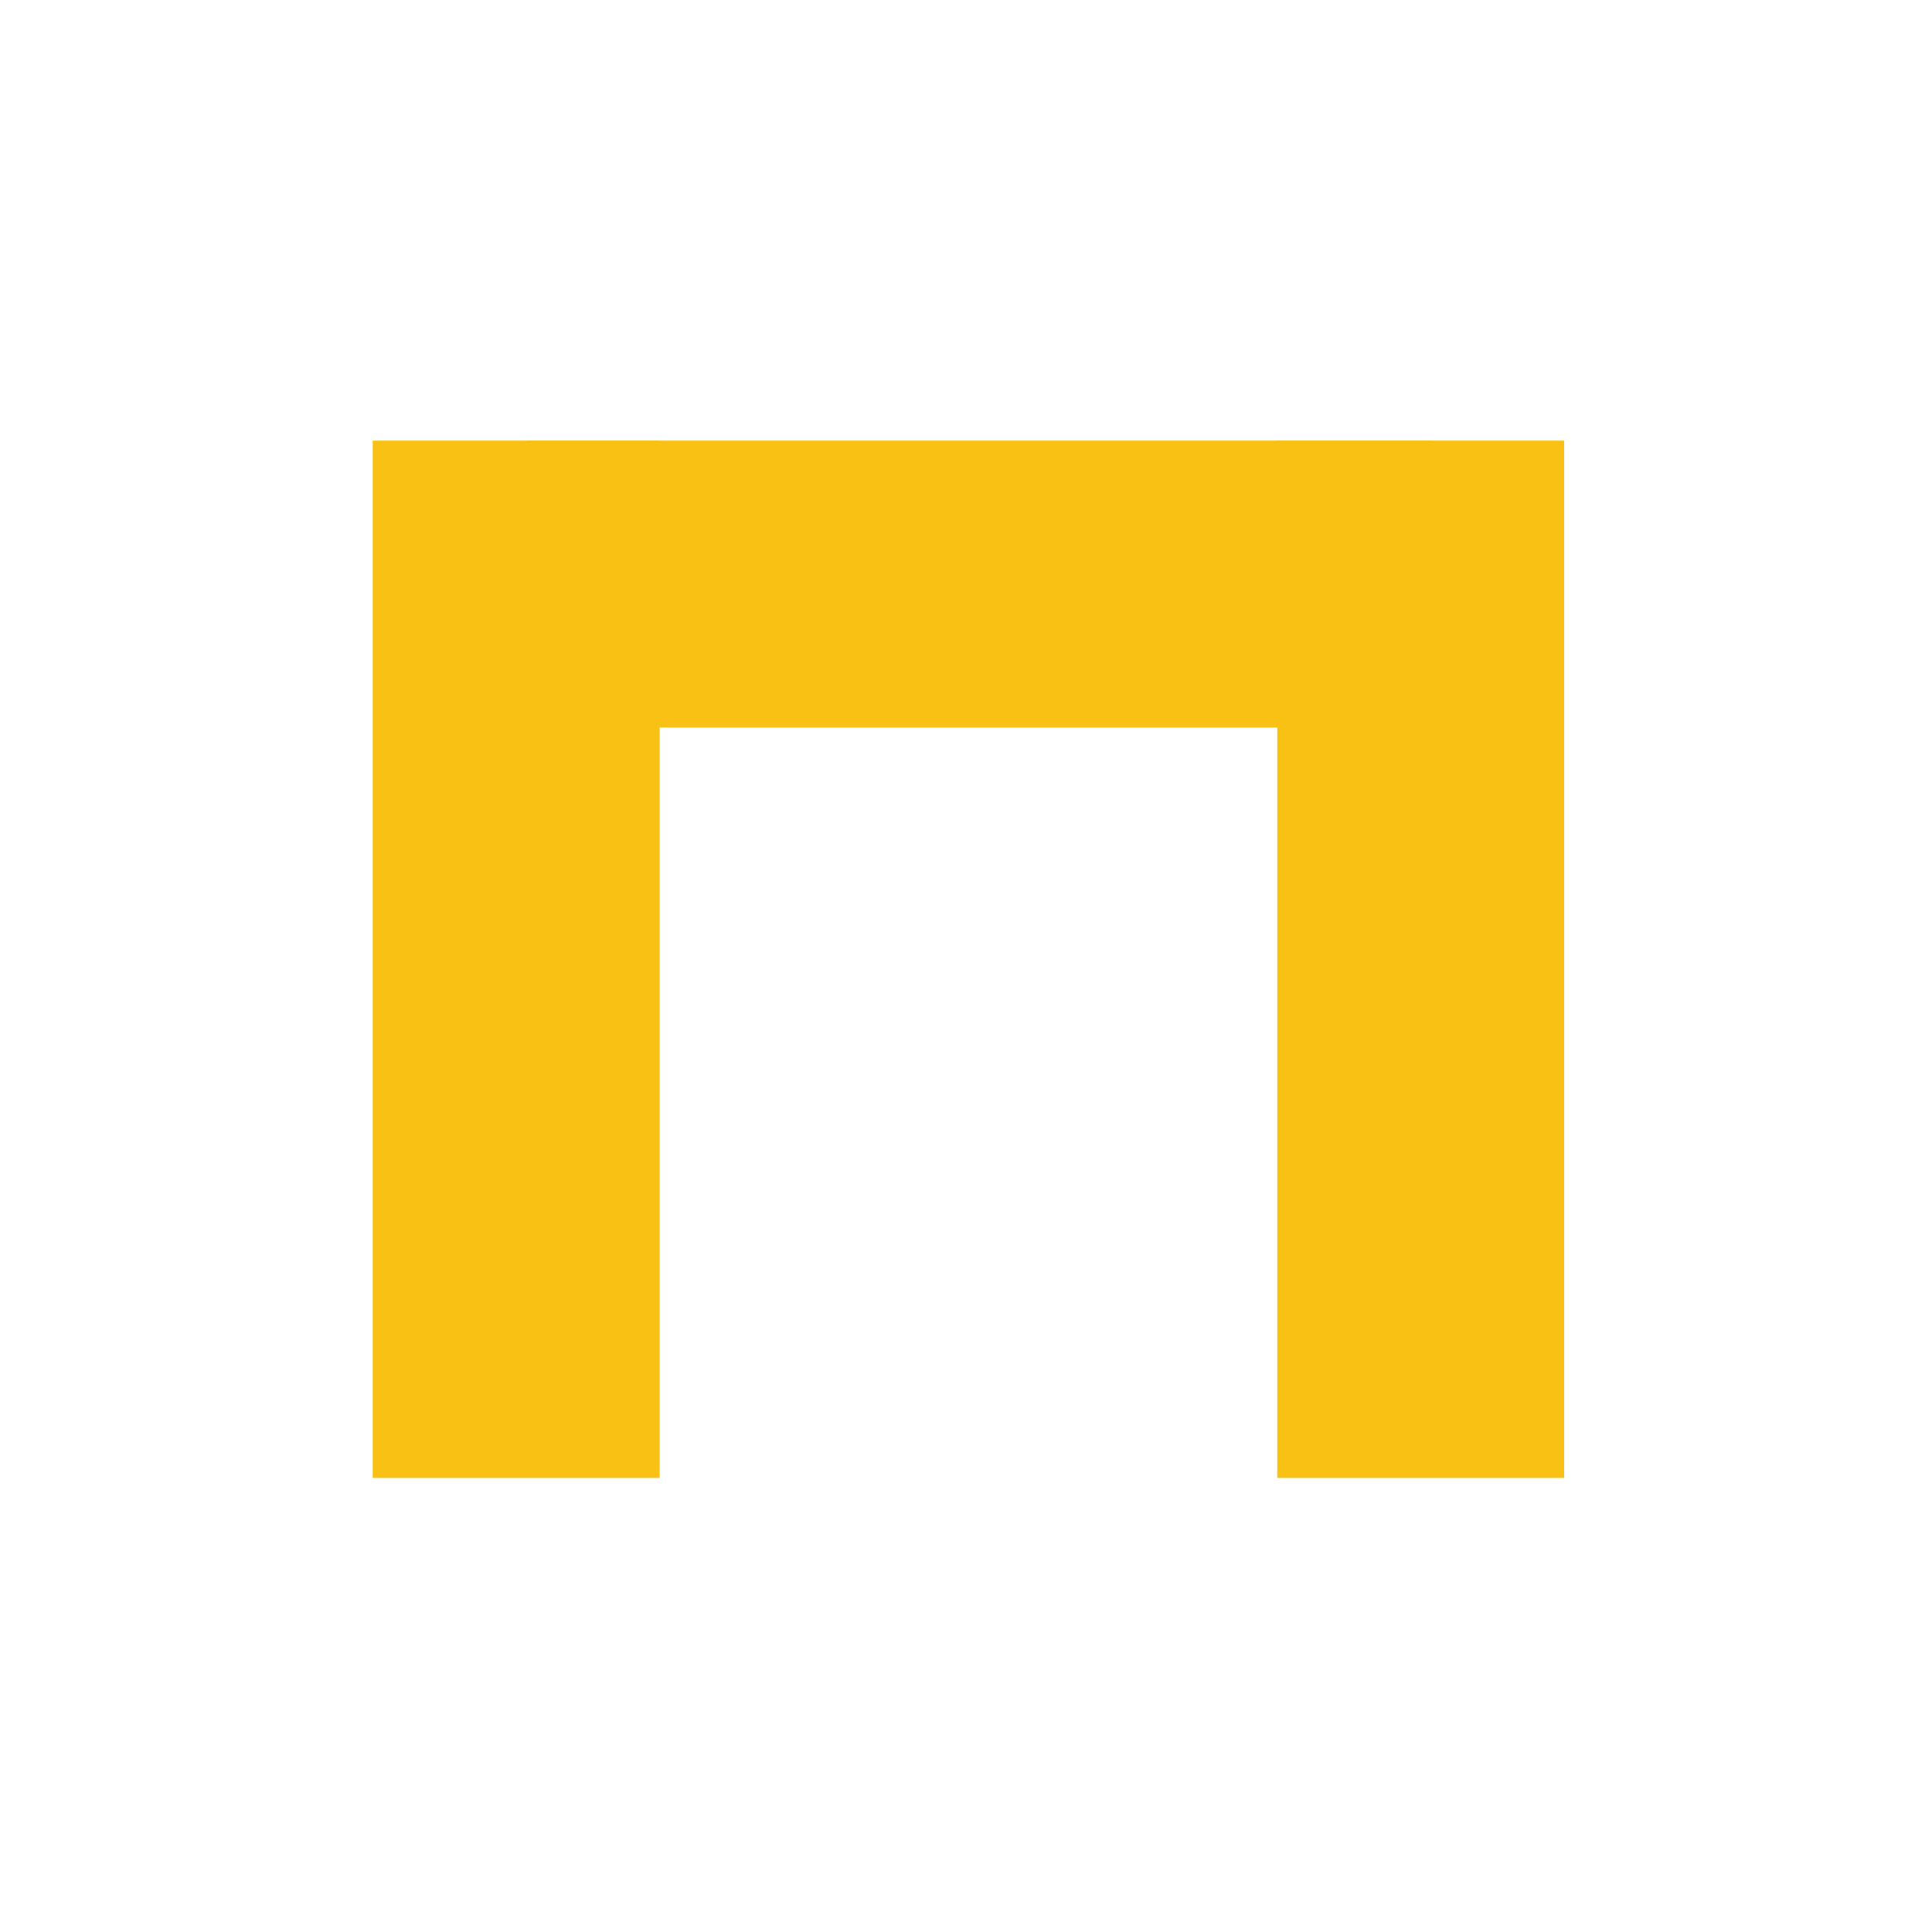 <svg xmlns="http://www.w3.org/2000/svg" width="57" height="57" viewBox="0 0 57 57" fill="none"><rect x="15.555" y="13" width="26.697" height="8.465" fill="#F9C114"></rect><rect x="46.148" y="13" width="30.604" height="8.465" transform="rotate(90 46.148 13)" fill="#F9C114"></rect><rect x="19.461" y="13" width="30.604" height="8.465" transform="rotate(90 19.461 13)" fill="#F9C114"></rect></svg>